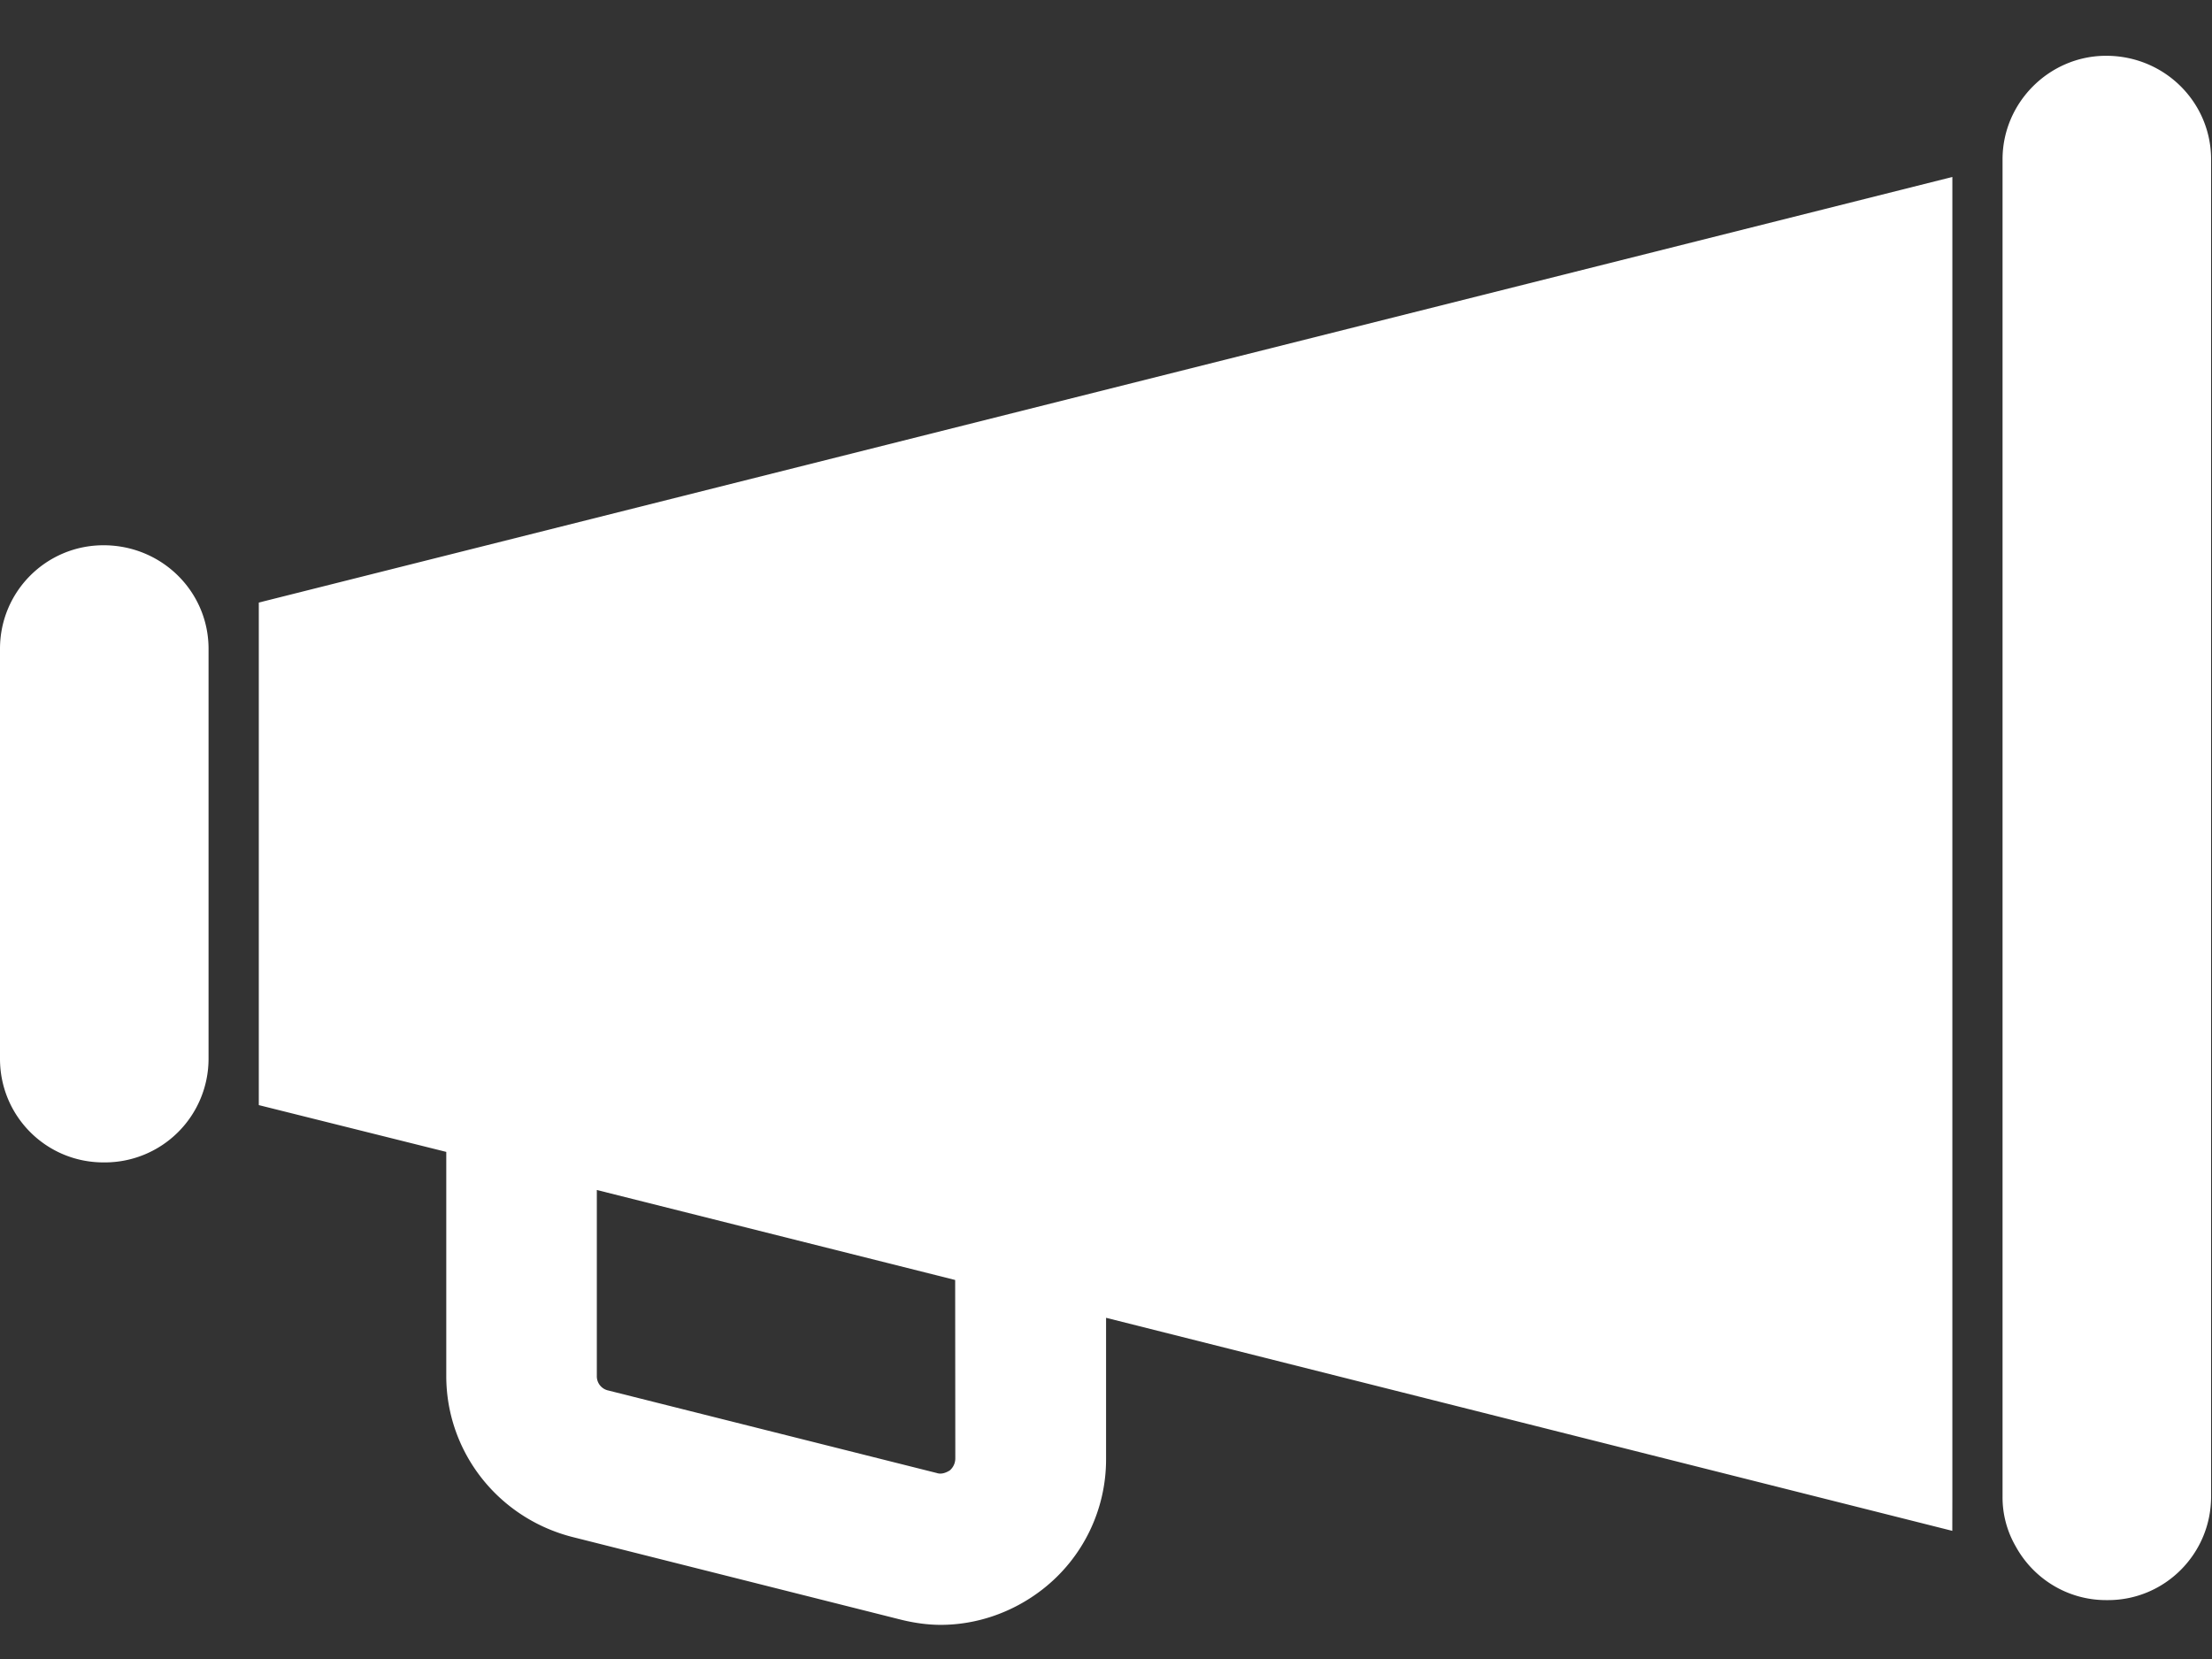 <svg xmlns="http://www.w3.org/2000/svg" width="32" height="24" fill="none"><rect width="100%" height="100%" fill="#333333" stroke="none"/><path fill="#fff" d="M3.017 9.386v5.932a1.5 1.5 0 0 1-1.498 1.498h-.022c-.83 0-1.497-.67-1.497-1.498V9.386c0-.83.67-1.498 1.498-1.498.842 0 1.519.669 1.519 1.498ZM13.82 21.098a.23.23 0 0 1-.08.174c-.06.037-.125.059-.19.037l-4.748-1.193a.21.21 0 0 1-.168-.211v-2.69l5.184 1.302.002 2.58Zm14.424.552V2.56l-24.5 6.157v7.27l2.712.677v3.242c0 1.098.748 2.05 1.817 2.327l4.74 1.193c.196.05.399.08.595.08.524 0 1.047-.18 1.477-.516a2.382 2.382 0 0 0 .916-1.89v-2.036l12.242 3.082.001-.496Zm3.743-19.345V21.65c0 .829-.67 1.498-1.49 1.498h-.029c-.56 0-1.053-.312-1.308-.778a1.415 1.415 0 0 1-.19-.72V2.305c0-.822.677-1.498 1.498-1.498.851 0 1.519.677 1.519 1.498Z"/></svg>